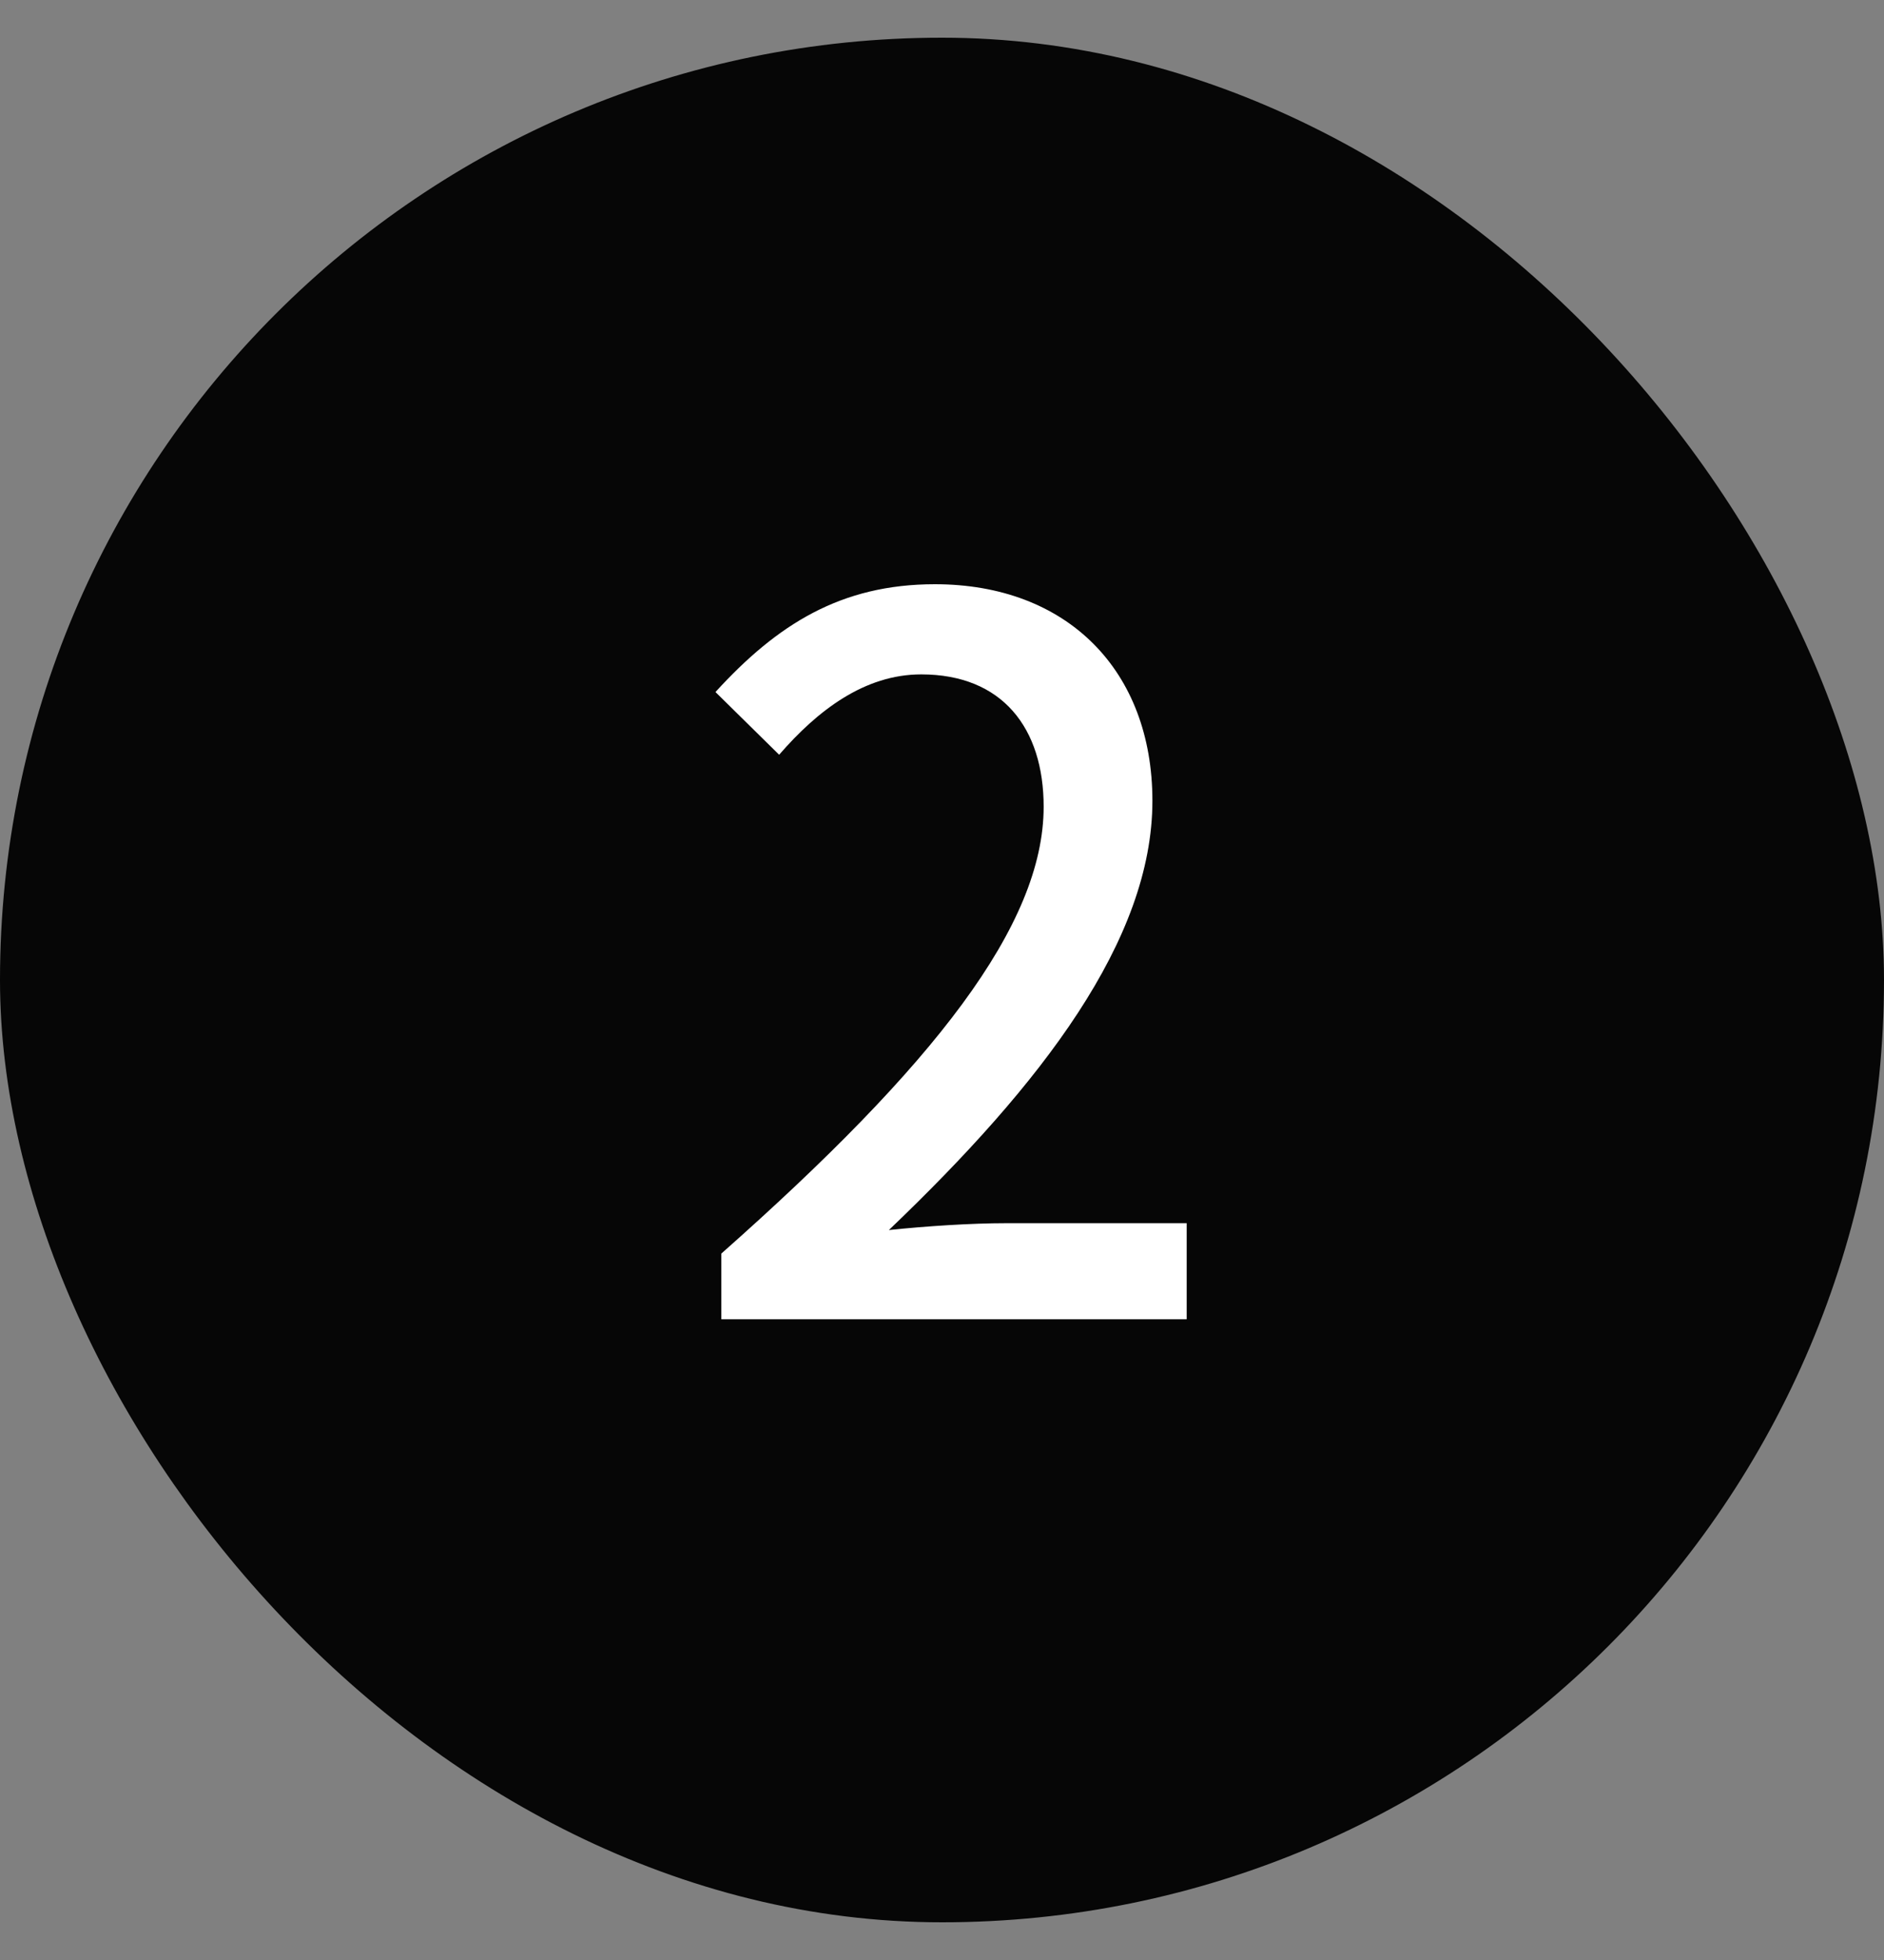 <svg width="25" height="26" viewBox="0 0 25 26" fill="none" xmlns="http://www.w3.org/2000/svg">
<rect x="0" y="0" width="25" height="26" fill="#808080" stroke="none"/>
<rect x="0.5" y="1" width="24" height="24" rx="12" fill="#060606" stroke="#060606"/>
<path d="M9.572 17.5V16.629C12.393 14.133 13.849 12.274 13.849 10.701C13.849 9.661 13.303 8.946 12.224 8.946C11.47 8.946 10.846 9.427 10.339 10.012L9.494 9.18C10.313 8.283 11.158 7.75 12.406 7.75C14.161 7.75 15.292 8.894 15.292 10.623C15.292 12.469 13.823 14.38 11.795 16.317C12.289 16.265 12.887 16.226 13.355 16.226H15.747V17.5H9.572Z" fill="white"/>
</svg>
